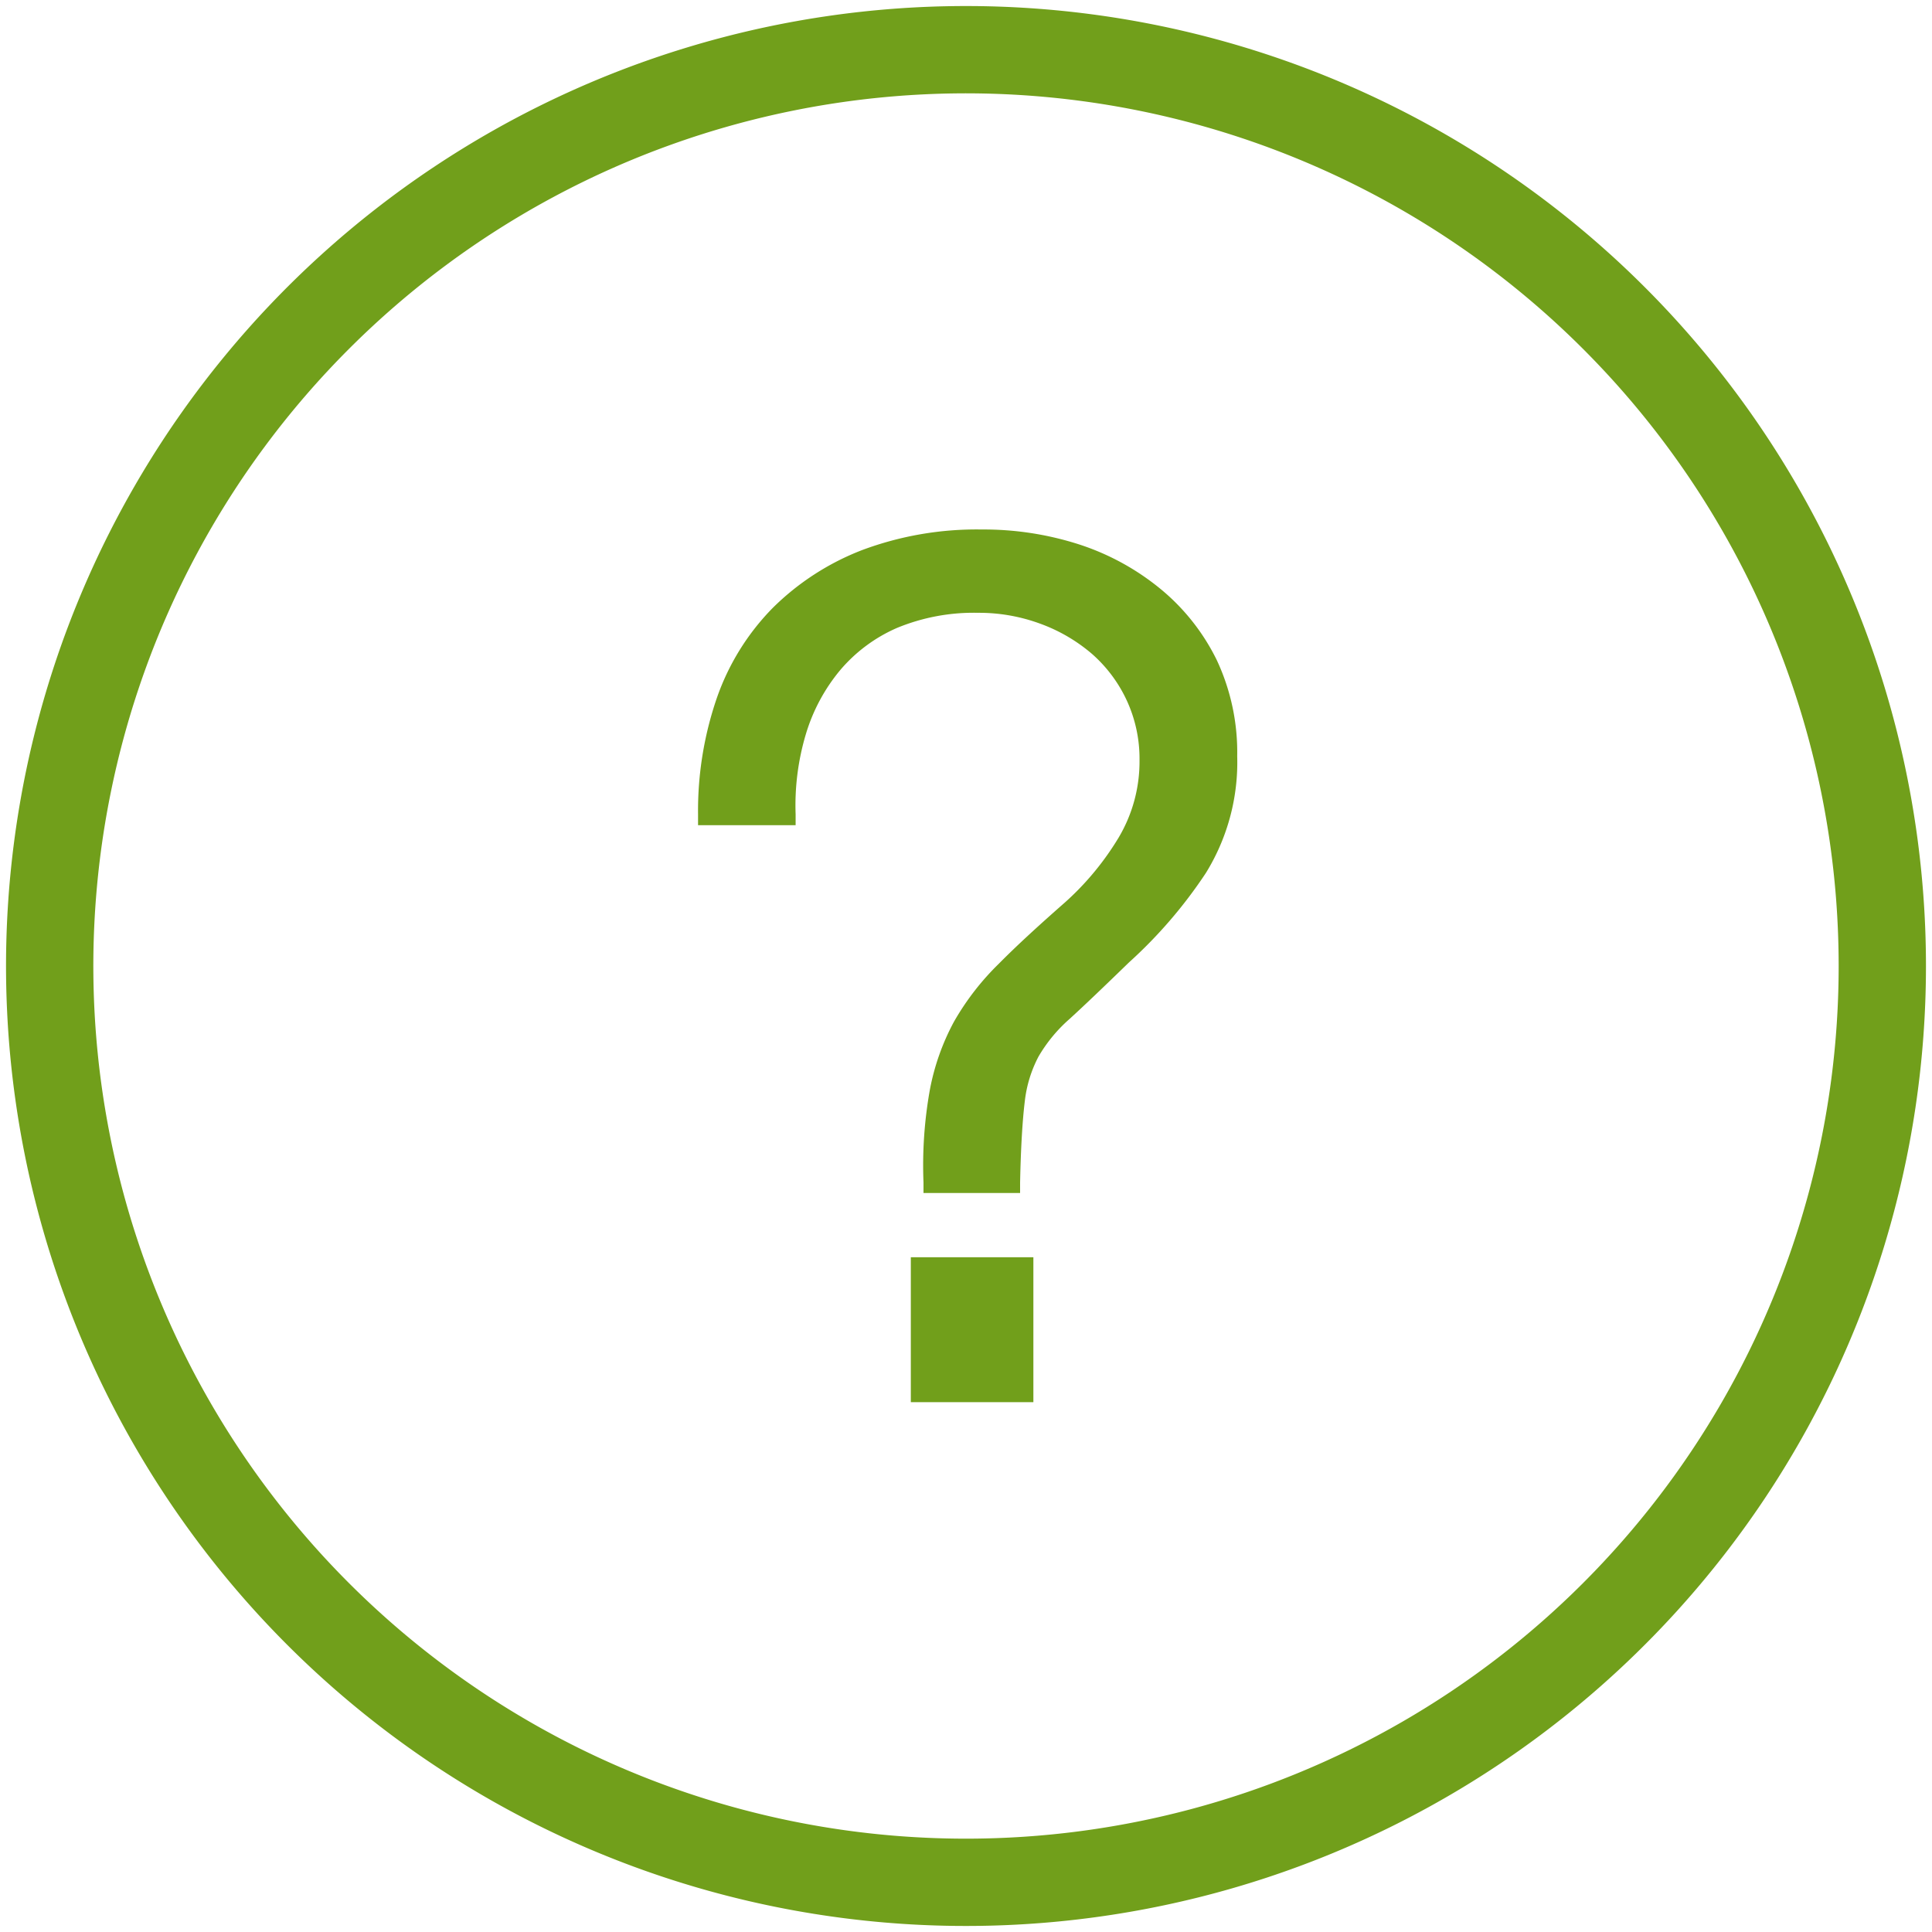 <?xml version="1.0" encoding="utf-8"?><svg xmlns="http://www.w3.org/2000/svg" width="160" height="160" viewBox="0 0 160 160"><path d="M96.13 48.79a20.68 20.68 0 0 0-6.72-3.69 25.77 25.77 0 0 0-8.1-1.25 27.09 27.09 0 0 0-9.9 1.7A21.49 21.49 0 0 0 64 50.34a20 20 0 0 0-4.64 7.48 28.7 28.7 0 0 0-1.55 9.63v.89h8.08v-.91a20.56 20.56 0 0 1 .86-6.67 15 15 0 0 1 2.82-5.25A12.91 12.91 0 0 1 74.29 52 16.65 16.65 0 0 1 81 50.75a14.68 14.68 0 0 1 5.17.91 13.84 13.84 0 0 1 4.26 2.49A11.64 11.64 0 0 1 93.31 58a11.5 11.5 0 0 1 1.06 4.94 12.33 12.33 0 0 1-1.72 6.41 23.38 23.38 0 0 1-4.46 5.39c-2.13 1.87-4 3.58-5.47 5.07A21.81 21.81 0 0 0 79 84.62a19.44 19.44 0 0 0-2 5.67 35.53 35.53 0 0 0-.52 7.64v.87h8v-.87c.06-2.93.2-5.19.39-6.73A10.44 10.44 0 0 1 86 87.51a12.47 12.47 0 0 1 2.56-3.11c1.24-1.13 2.88-2.7 4.93-4.69a38.91 38.91 0 0 0 6.38-7.42 17.44 17.44 0 0 0 2.59-9.67 18 18 0 0 0-1.68-7.93 17.72 17.72 0 0 0-4.65-5.9zm-20.7 67.33h10.15v-12H75.43zM80 .5A79.5 79.5 0 1 0 159.5 80 79.5 79.5 0 0 0 80 .5zm0 151.77A72.27 72.27 0 1 1 152.27 80 72.27 72.27 0 0 1 80 152.27z" fill="#719f1b" data-name="Help@2x.png"/></svg>